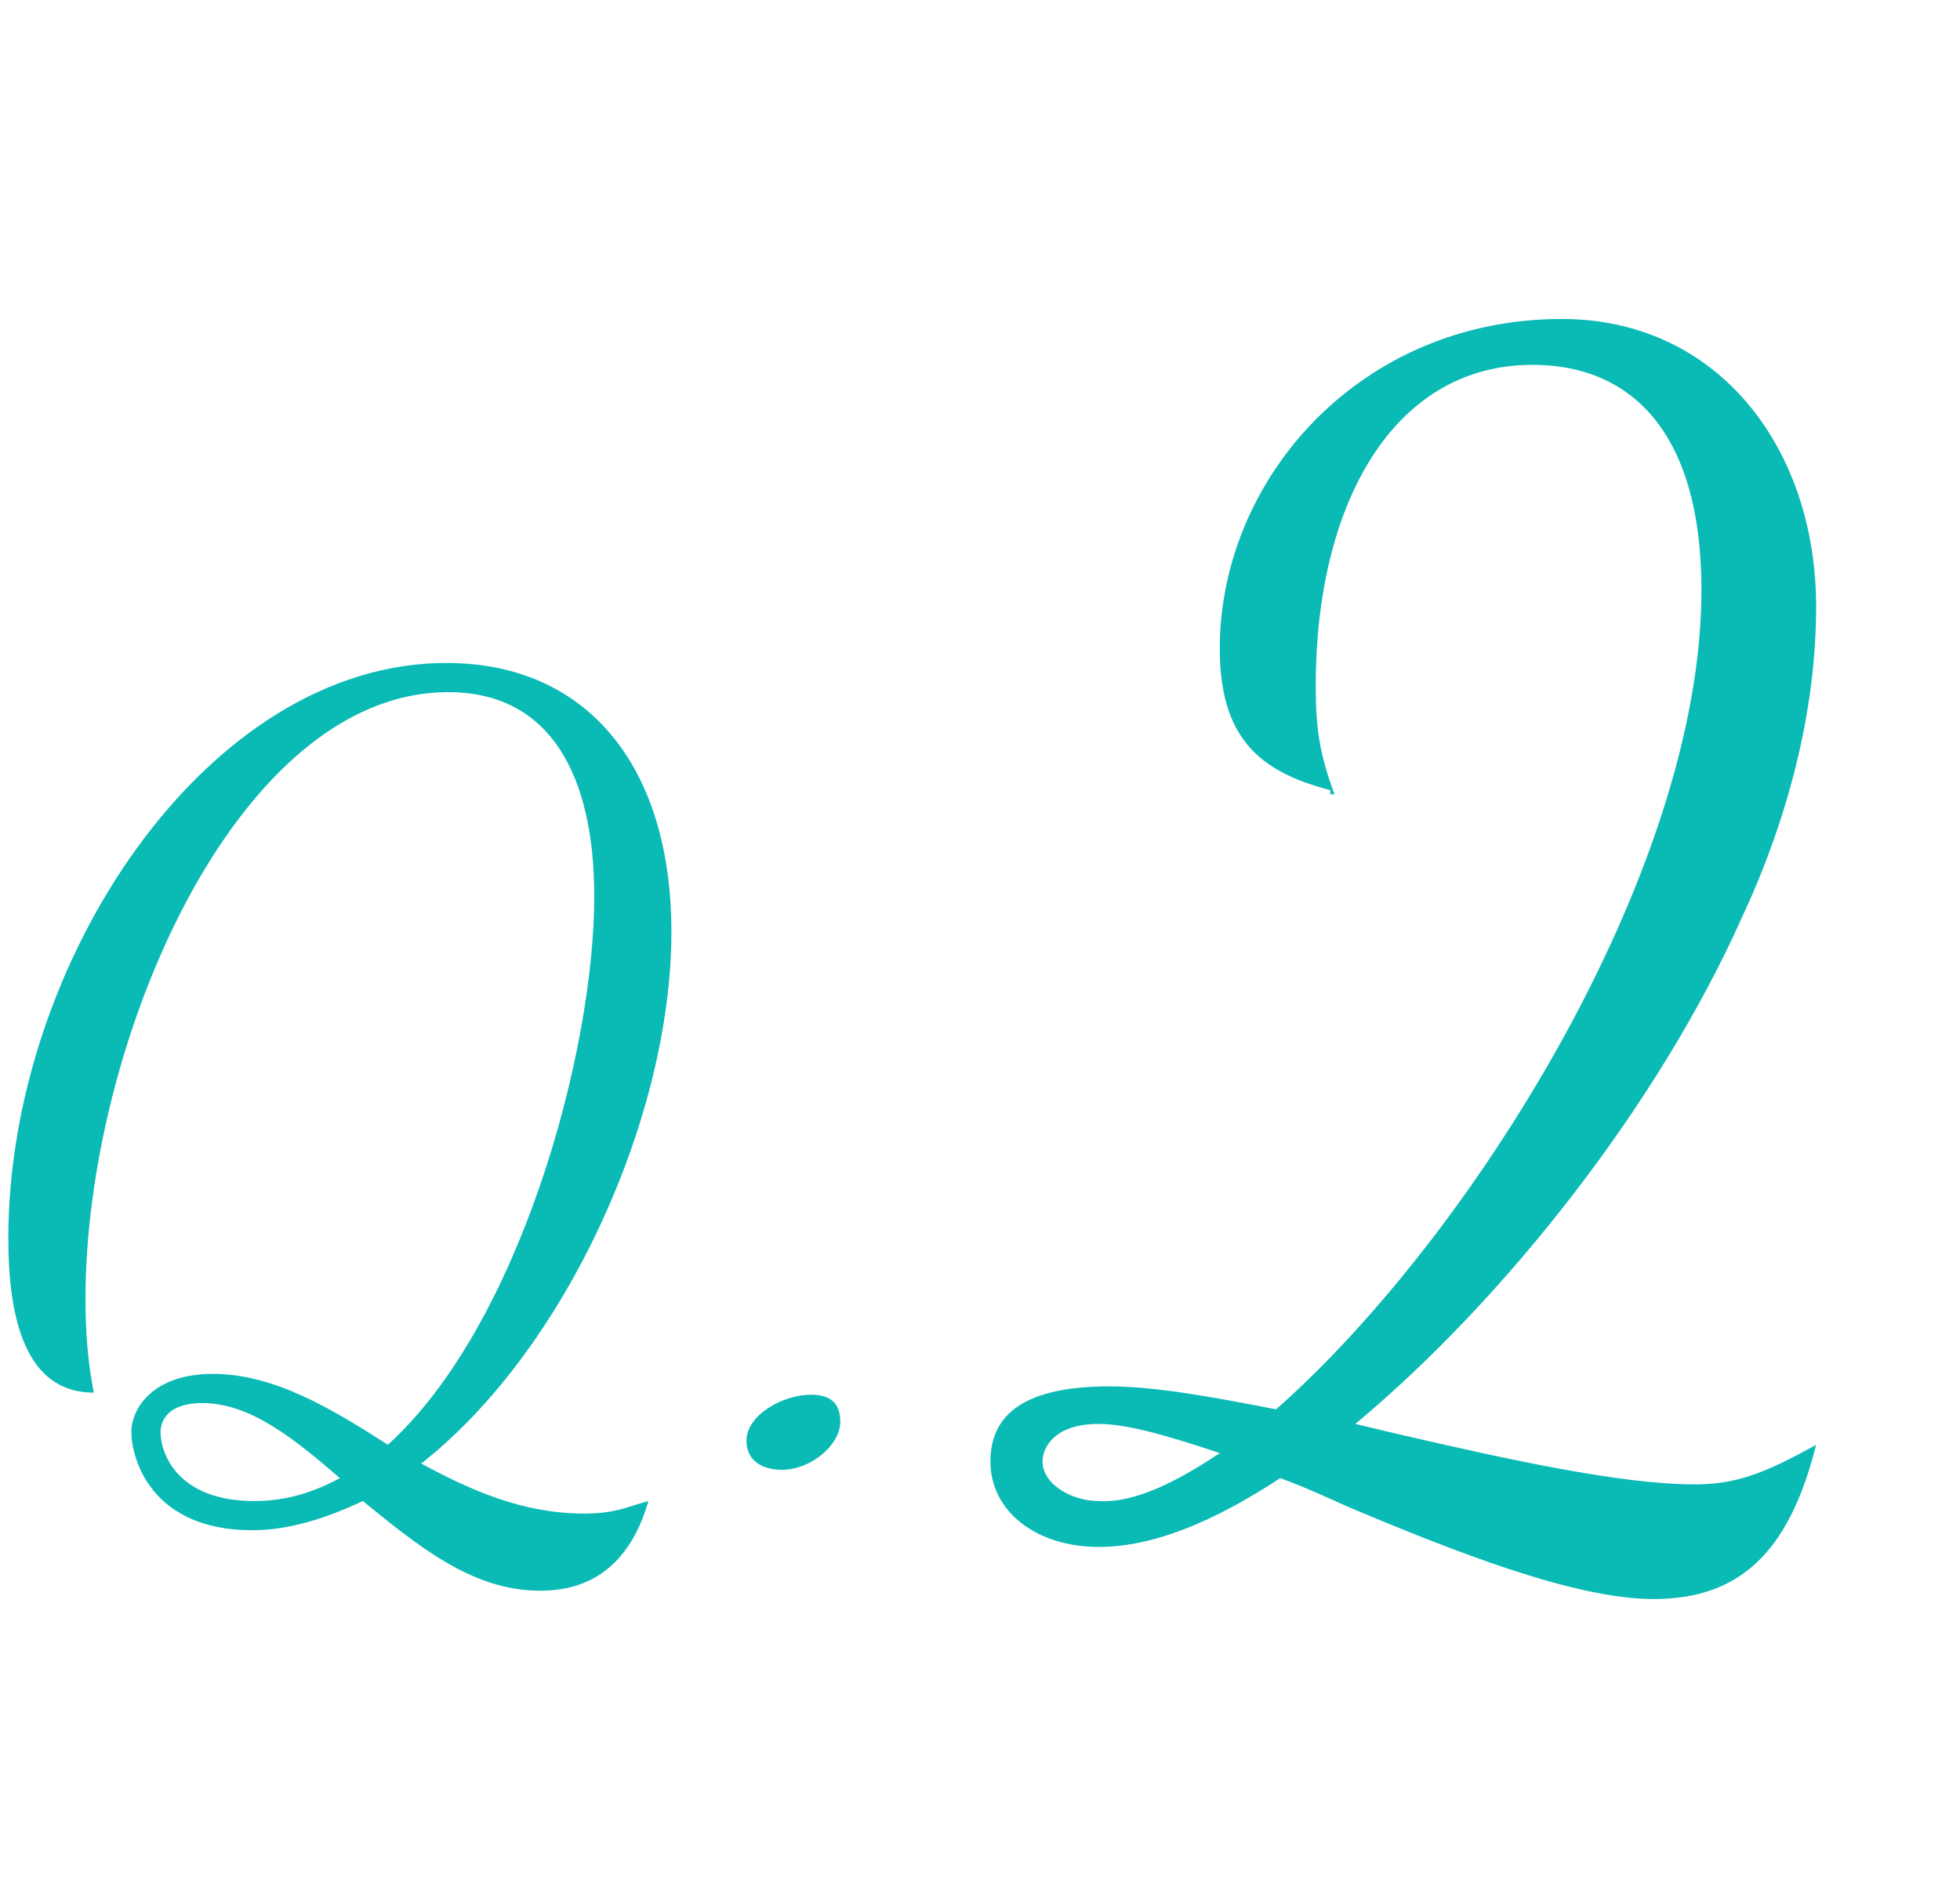 <?xml version="1.0" encoding="utf-8"?>
<!-- Generator: Adobe Illustrator 27.0.0, SVG Export Plug-In . SVG Version: 6.00 Build 0)  -->
<svg version="1.1" id="レイヤー_1" xmlns="http://www.w3.org/2000/svg" xmlns:xlink="http://www.w3.org/1999/xlink" x="0px"
	 y="0px" width="94px" height="91px" viewBox="0 0 94 91" style="enable-background:new 0 0 94 91;" xml:space="preserve">
<style type="text/css">
	.st0{enable-background:new    ;}
	.st1{fill:#0ABAB5;}
</style>
<g class="st0">
	<path class="st1" d="M32.2,44.7c0,8.9-5.1,20.1-12,25.5c2.4,1.3,4.9,2.4,7.8,2.4c1.5,0,2-0.3,3.1-0.6c-1.1,3.8-3.6,4.3-5.2,4.3
		c-3.3,0-5.9-2.2-8.5-4.3c-1.7,0.8-3.5,1.4-5.3,1.4c-4.9,0-5.8-3.5-5.8-4.7c0-1.2,1.1-2.8,3.9-2.8c2.9,0,5.6,1.6,8.4,3.4
		c6.3-5.7,9.9-18.8,9.9-26.3c0-5.8-2.1-9.8-7-9.8c-10.2,0-17.4,16.9-17.4,29.1c0,1.5,0.1,3,0.4,4.5c-3.3,0-4.1-3.6-4.1-7.4
		c0-13.2,9.5-27.6,21-27.6C28.2,31.8,32.2,36.8,32.2,44.7z M16.3,70.9c-2.2-1.9-4.3-3.6-6.6-3.6c-1.6,0-2,0.8-2,1.4
		c0,1,0.8,3.3,4.5,3.3C13.7,72,15,71.6,16.3,70.9z"/>
	<path class="st1" d="M35.8,69.1c0-1.2,1.7-2.2,3.1-2.2c0.8,0,1.4,0.3,1.4,1.3c0,1.1-1.4,2.3-2.8,2.3C36.6,70.5,35.8,70.1,35.8,69.1
		z"/>
</g>
<g class="st0">
	<path class="st1" d="M63.8,37.9c-3.5-0.9-5.3-2.6-5.3-6.8c0-8.1,6.7-15.8,16.4-15.8c7.5,0,12.2,6.2,12.2,13.8
		c0,5.1-1.4,10.3-3.6,15C79.5,53,72.2,62.3,65,68.3l2.1,0.5c5.2,1.2,10.6,2.4,14.2,2.4c1.9,0,3.3-0.5,5.8-1.9
		c-1.3,5.2-3.7,7.4-7.8,7.4c-3.8,0-9.6-2.3-14.6-4.4c-1.1-0.5-2.2-1-3.3-1.4c-3.2,2.1-6.1,3.3-8.7,3.3c-3,0-5.2-1.7-5.2-4.1
		c0-2.3,1.7-3.6,5.7-3.6c2.2,0,4.9,0.5,8,1.1c9.3-8.2,20.4-25.8,20.4-39.3c0-7.6-3.4-10.8-8.1-10.8c-6.7,0-10.4,6.7-10.4,15.4
		c0,2.1,0.2,3.3,0.9,5.2H63.8z M58.5,69.7c-2.4-0.8-4.4-1.4-5.8-1.4c-2.1,0-2.7,1.1-2.7,1.8c0,1.1,1.4,1.9,2.7,1.9
		C54.4,72.1,56.4,71.1,58.5,69.7z"/>
</g>
</svg>
